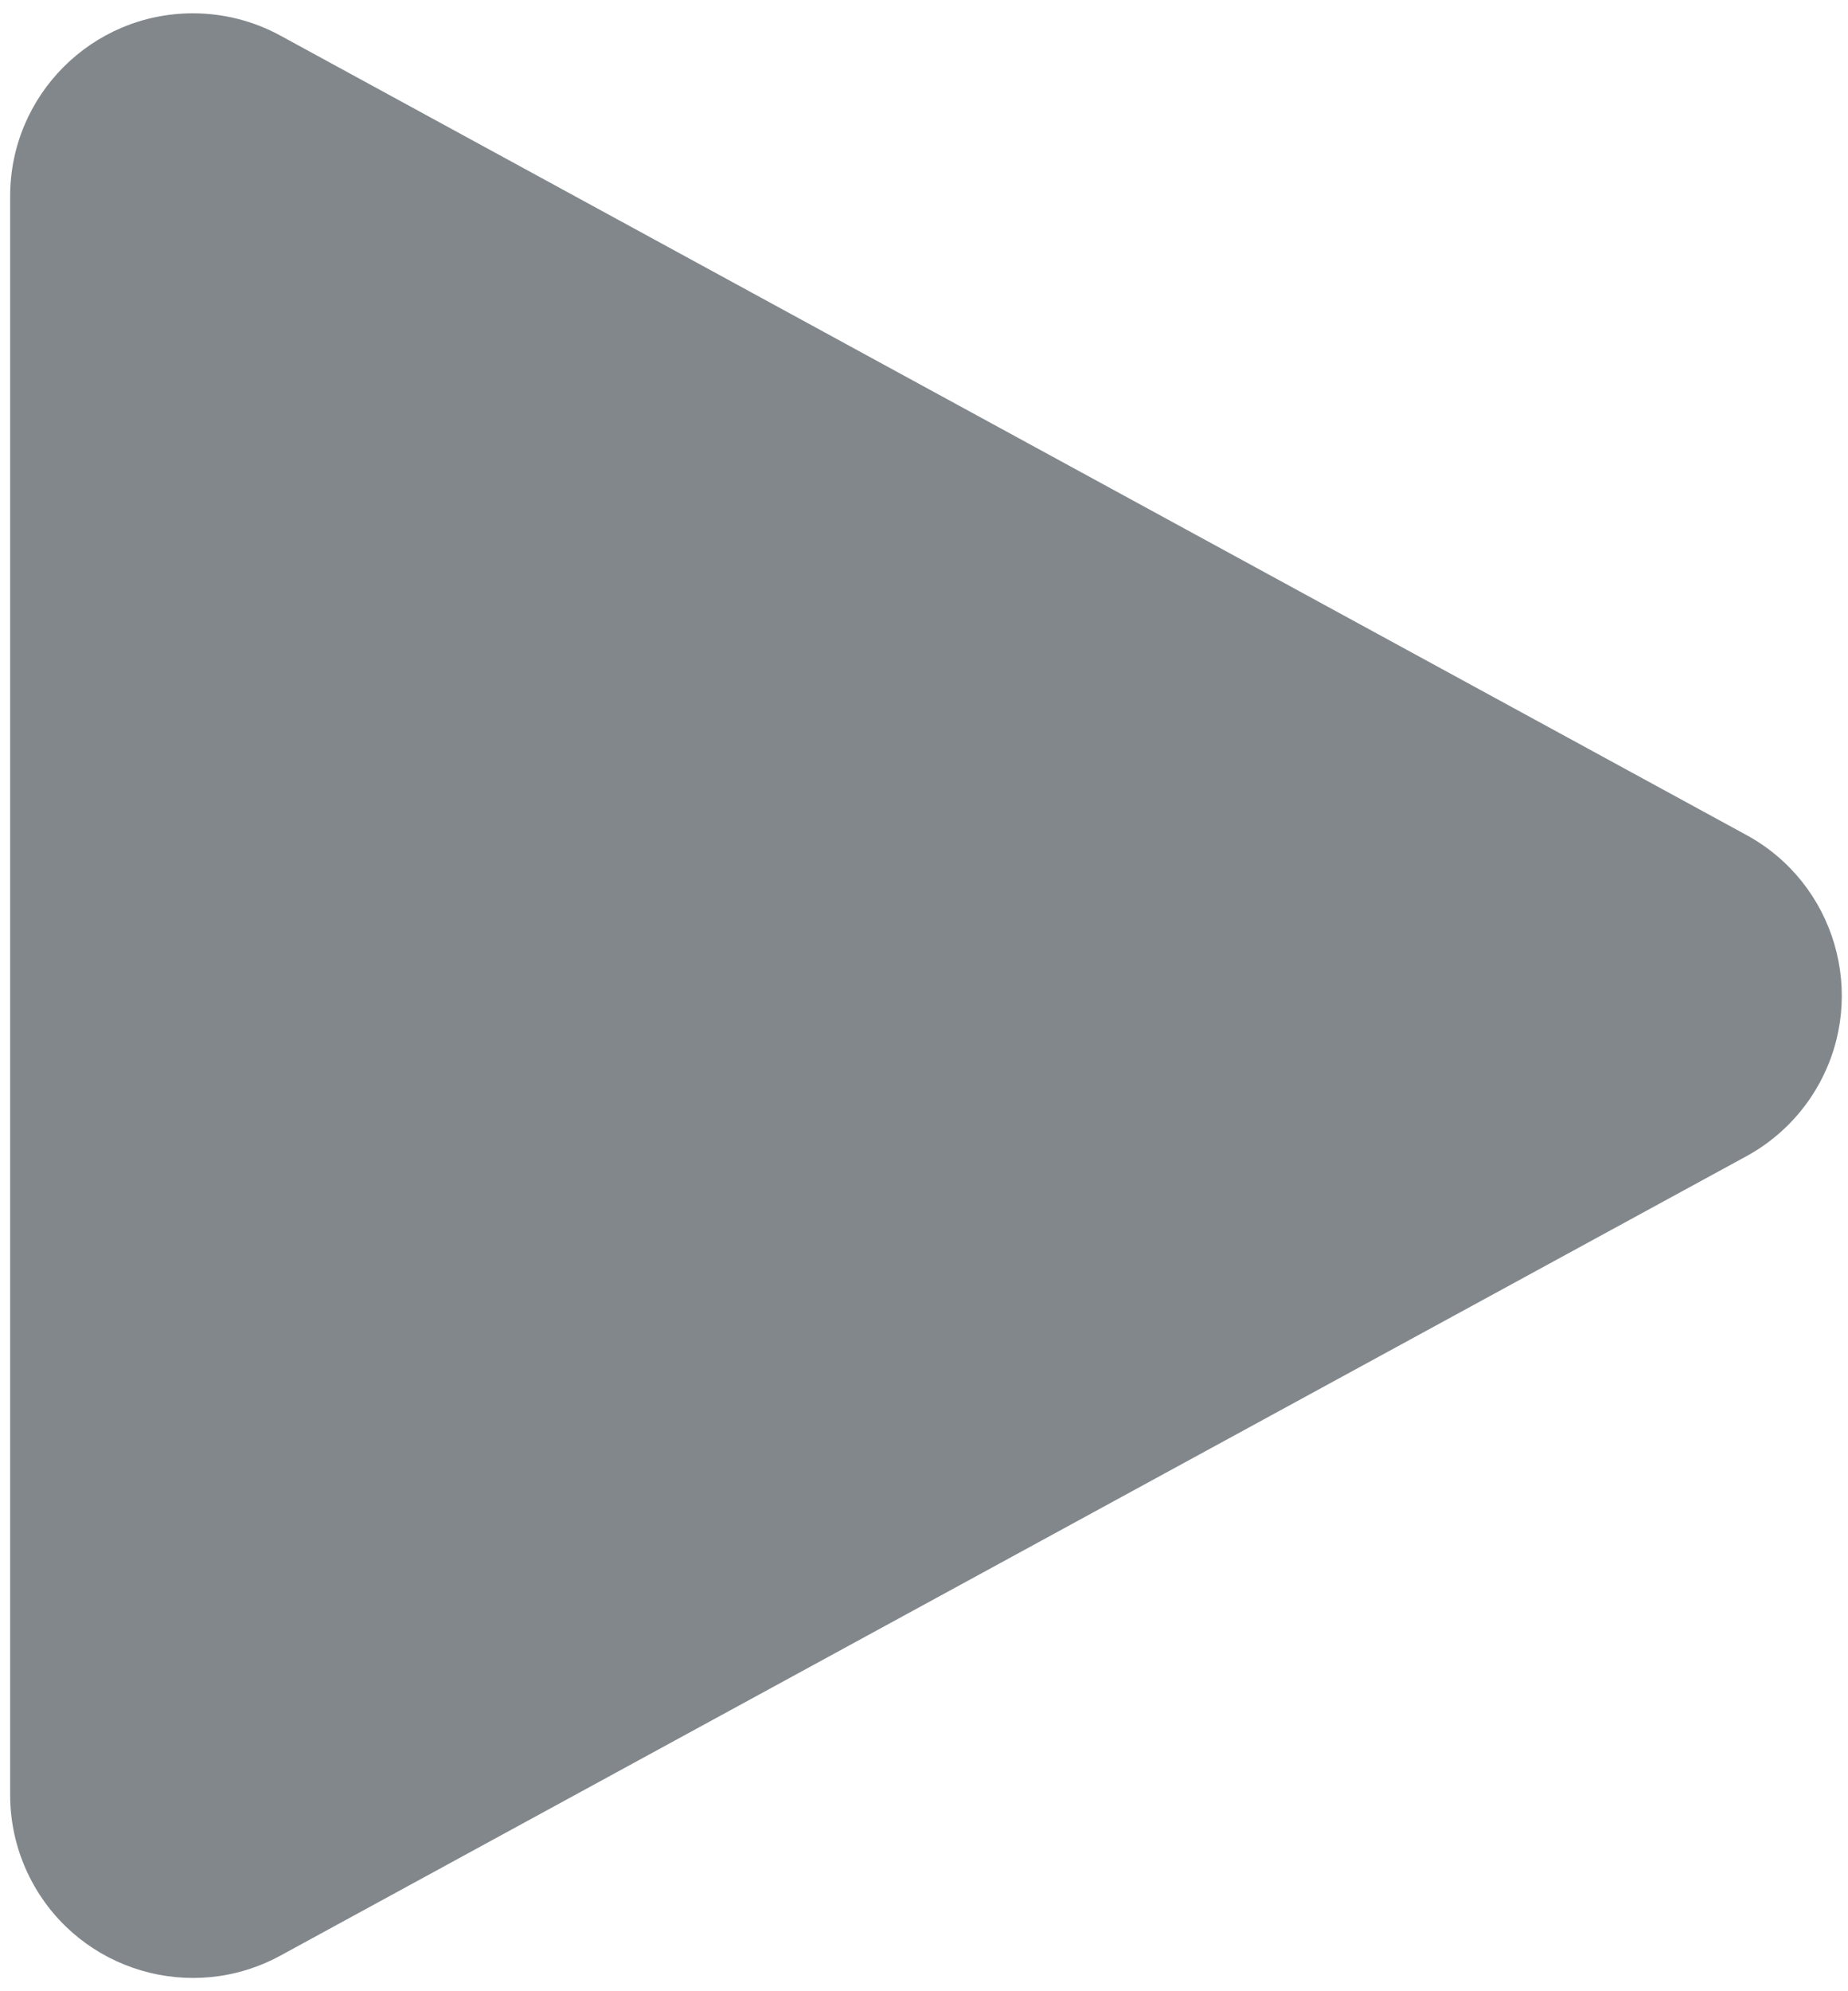 <?xml version="1.0" encoding="UTF-8"?>
<svg width="91px" height="98px" viewBox="0 0 91 98" version="1.1" xmlns="http://www.w3.org/2000/svg" xmlns:xlink="http://www.w3.org/1999/xlink">
    <title>Triangle</title>
    <g id="Page-1" stroke="none" stroke-width="1" fill="none" fill-rule="evenodd" opacity="0.575">
        <g id="C0.5" transform="translate(-2600, -3211)" fill="#272F36">
            <path d="M2658.403,3224.5 L2697.748,3296.693 C2700.126,3301.058 2698.517,3306.524 2694.152,3308.903 C2692.831,3309.623 2691.35,3310 2689.845,3310 L2611.155,3310 C2606.184,3310 2602.155,3305.971 2602.155,3301 C2602.155,3299.495 2602.532,3298.014 2603.252,3296.693 L2642.597,3224.5 C2644.976,3220.136 2650.442,3218.526 2654.807,3220.904 C2656.326,3221.732 2657.575,3222.981 2658.403,3224.5 Z" id="Triangle" transform="translate(2650.5, 3260) rotate(-270) translate(-2650.5, -3260)"></path>
        </g>
    </g>
</svg>